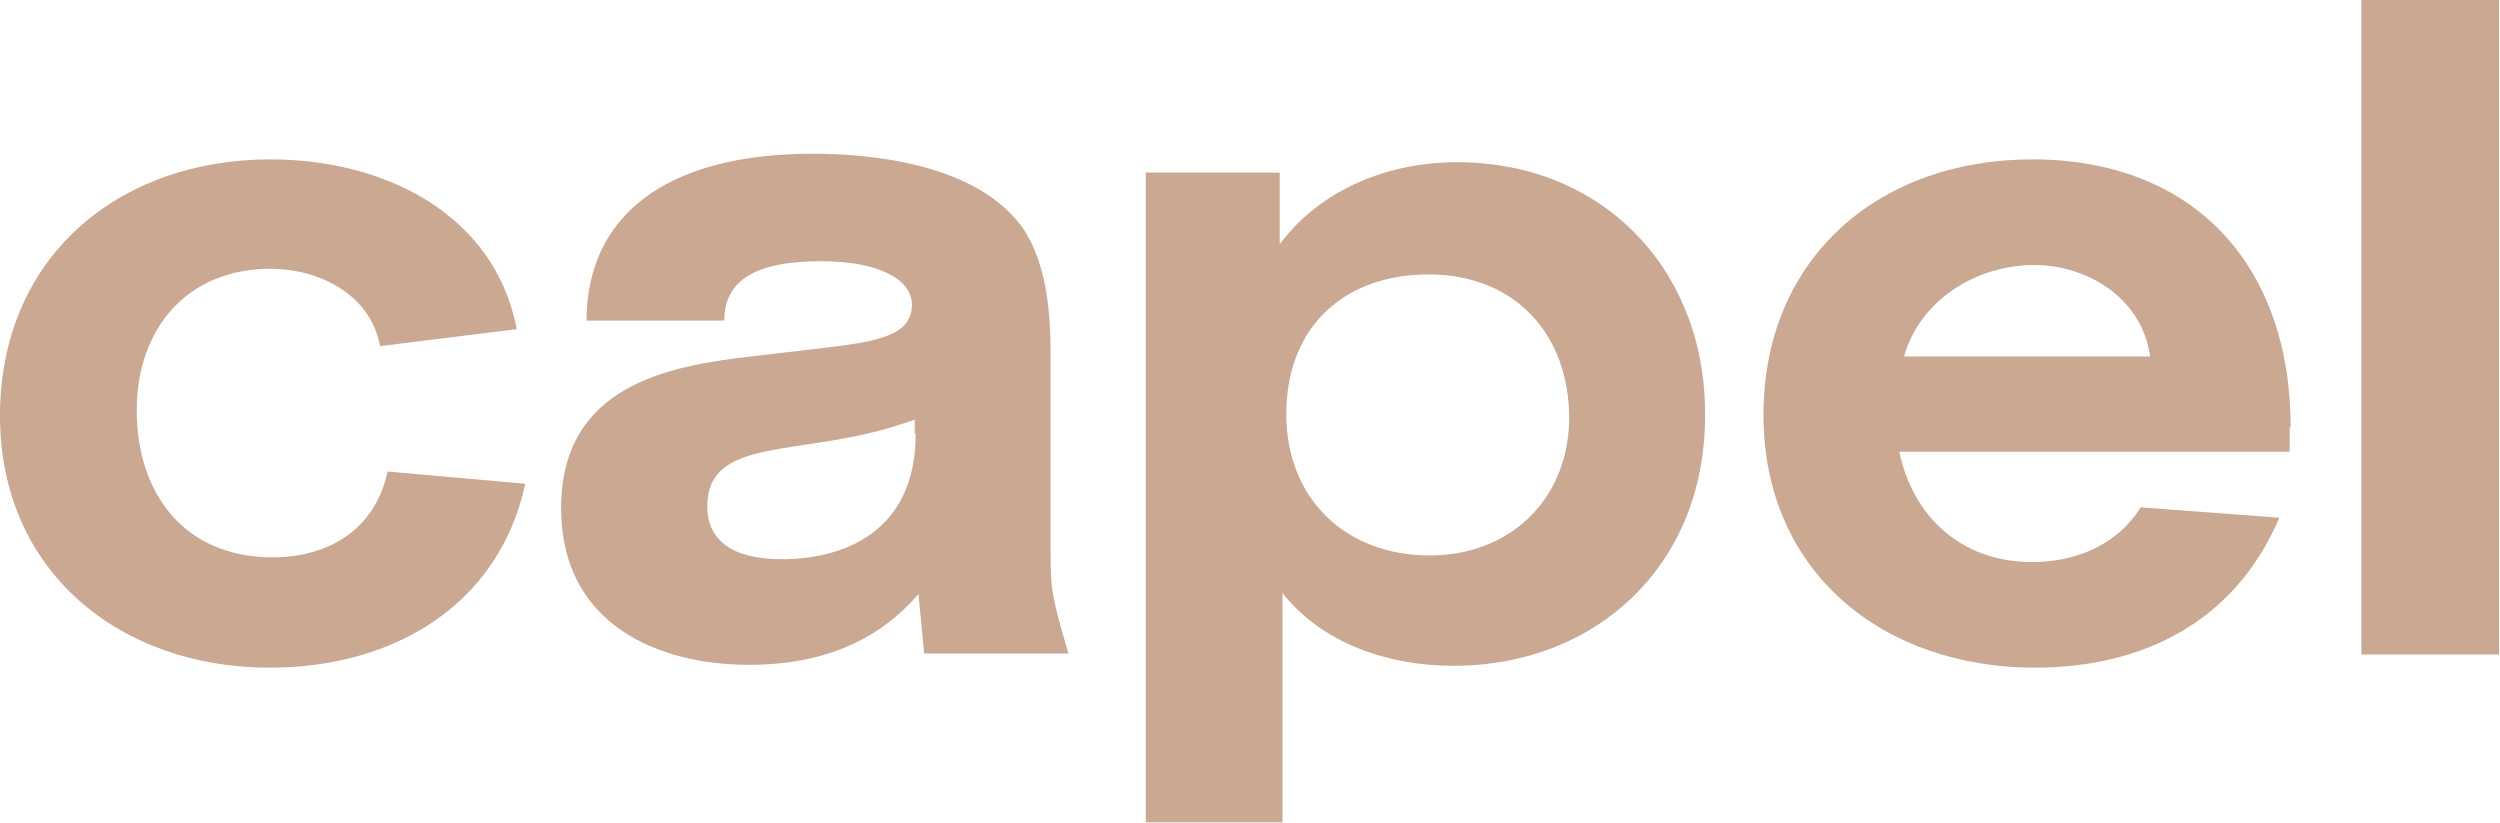 <?xml version="1.0" encoding="utf-8"?>
<!-- Generator: Adobe Illustrator 19.0.0, SVG Export Plug-In . SVG Version: 6.00 Build 0)  -->
<svg version="1.1" id="Capa_1" xmlns="http://www.w3.org/2000/svg" xmlns:xlink="http://www.w3.org/1999/xlink" x="0px" y="0px"
	 viewBox="0 0 265.1 87.3" style="enable-background:new 0 0 265.1 87.3;" xml:space="preserve">
<style type="text/css">
	.st0{fill:#CAA891;}
</style>
<g id="XMLID_1_">
	<path id="XMLID_12_" class="st0" d="M41.1,50c-1.3,6.1-6.2,9.1-12.2,9.1c-9.3,0-14.4-6.7-14.4-15.6c0-8.6,5.3-15,14.2-15
		c5.1,0,10.6,2.7,11.6,8.2l14.5-1.8c-2.4-12.4-14.3-18-26.1-18C12.5,16.9,0,27.3,0,44.1c0,16.5,12.7,26.7,28.6,26.7
		c13.1,0,24.3-6.6,27.1-19.5L41.1,50z"/>
	<path id="XMLID_9_" class="st0" d="M111.4,58.3V37.4c0-3.8-0.3-9.4-3-13.3c-5-6.9-16.5-7.8-22.2-7.8c-16,0-24,6.9-24,17.7h14.6
		c0-5,4.6-6.3,10.3-6.3c6,0,9.6,1.9,9.6,4.6c0,3.6-4.3,4-11.1,4.8l-6,0.7c-8.6,1-20.1,3-20.1,16.1c0,12.3,10.3,16.6,19.9,16.6
		c8.5,0,14.1-3,18-7.5l0.6,6.3h15.3C111.5,63.2,111.4,62.5,111.4,58.3L111.4,58.3z M97.1,46c0,10.6-7.9,13.3-14.2,13.3
		c-5.5,0-7.9-2.2-7.9-5.6c0-7.5,9.9-5.2,20.5-8.7l1.5-0.5V46z"/>
	<path id="XMLID_6_" class="st0" d="M154.5,17.2c-7.2,0-14.4,2.8-18.8,8.7v-7.6h-14.2v68.9h14.5V62.9c4.3,5.4,11.3,7.7,18.1,7.7
		c15.3,0,26.7-10.8,26.7-26.4C181,28.9,170.2,17.2,154.5,17.2L154.5,17.2z M151.6,58.9c-8.9,0-15.2-6-15.2-15
		c0-9.2,6.1-14.8,15.1-14.8c9.1,0,14.9,6.3,14.9,15.3C166.3,53,160.1,58.9,151.6,58.9L151.6,58.9z"/>
	<path id="XMLID_3_" class="st0" d="M242.9,45.3c0-17.2-10.3-28.4-27.4-28.4c-16.2,0-28.5,10.4-28.5,27.1
		c0,16.7,12.7,26.8,28.8,26.8c10.8,0,21-4.4,25.9-15.9L227,53.8c-2.5,4-6.9,5.8-11.5,5.8c-7.7,0-12.7-5-14.1-11.7h41.4V45.3z
		 M201.9,37.8c1.7-6,7.7-9.7,13.8-9.7c5.4,0,11.4,3.3,12.3,9.7H201.9z"/>
	<rect id="XMLID_2_" x="250.4" class="st0" width="14.6" height="69.4"/>
</g>
</svg>
